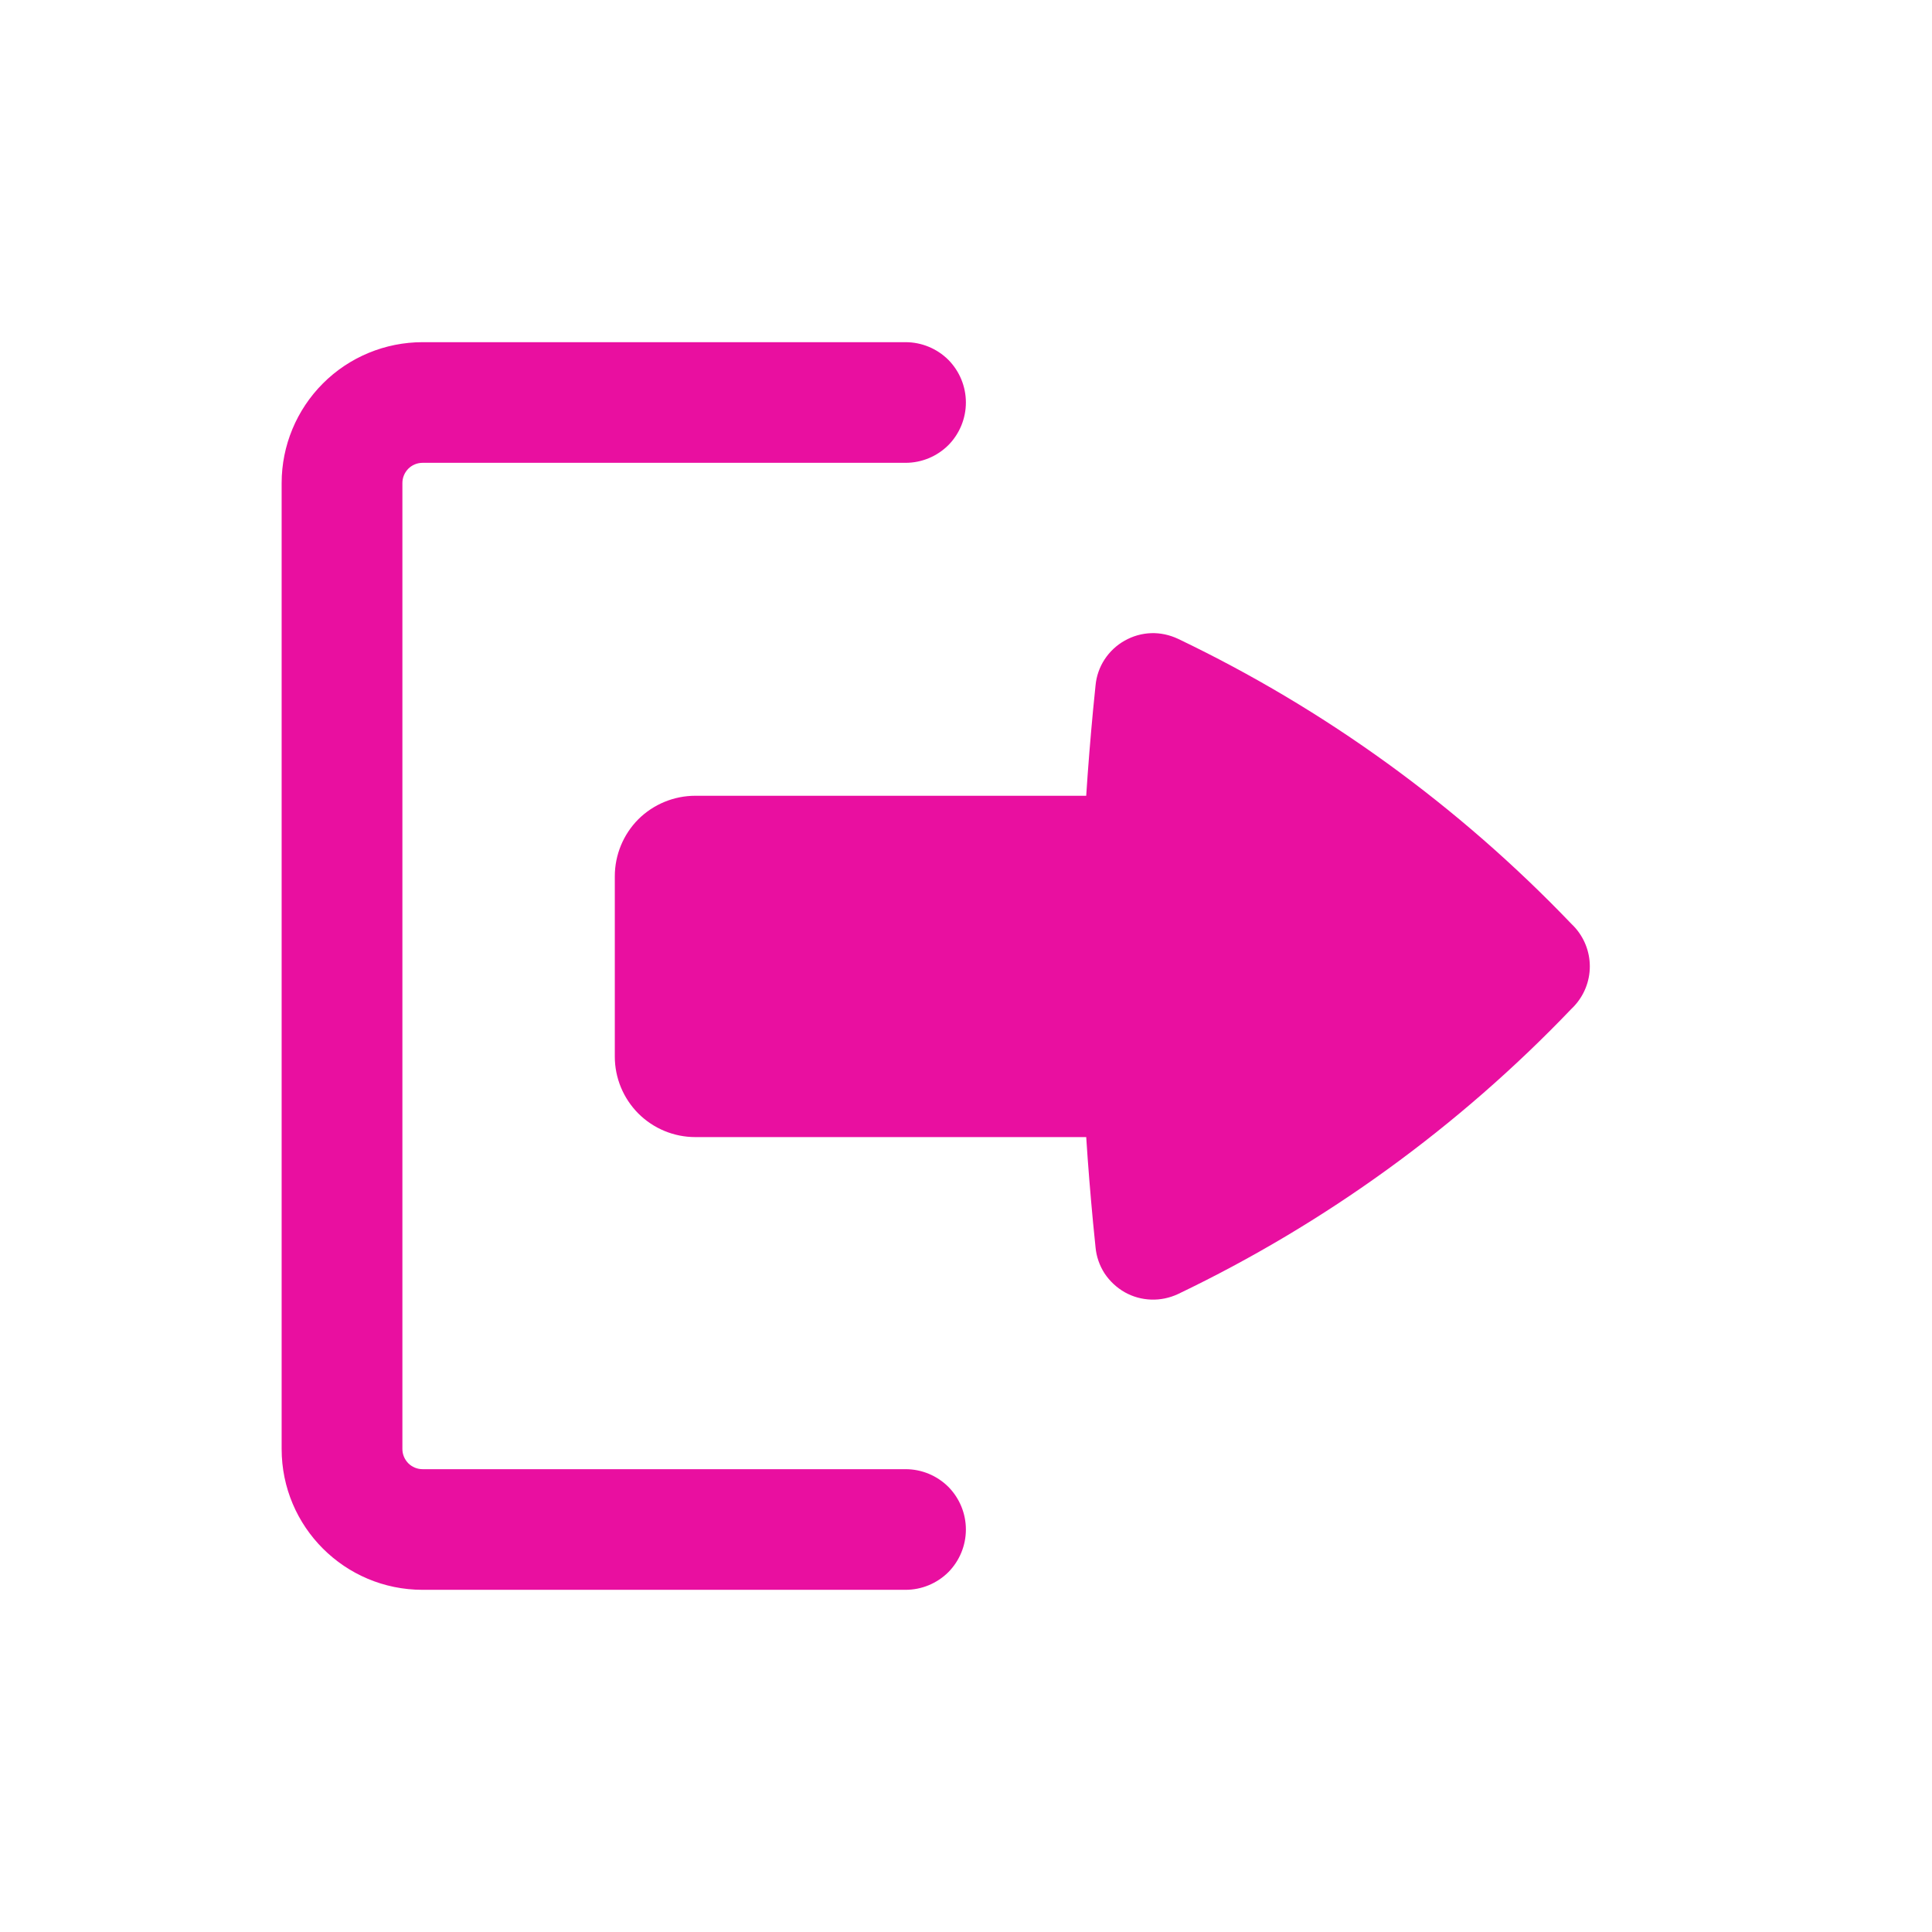 <svg width="18" height="18" viewBox="0 0 18 18" fill="none" xmlns="http://www.w3.org/2000/svg">
<path d="M8.999 3.75C8.999 3.899 8.94 4.042 8.835 4.148C8.729 4.253 8.586 4.312 8.437 4.312L3.937 4.312C3.887 4.312 3.839 4.332 3.804 4.367C3.769 4.403 3.749 4.45 3.749 4.5L3.749 13.5C3.749 13.55 3.769 13.597 3.804 13.633C3.839 13.668 3.887 13.688 3.937 13.688L8.437 13.688C8.586 13.688 8.729 13.747 8.835 13.852C8.94 13.958 8.999 14.101 8.999 14.25C8.999 14.399 8.94 14.542 8.835 14.648C8.729 14.753 8.586 14.812 8.437 14.812L3.937 14.812C3.212 14.812 2.624 14.225 2.624 13.5L2.624 4.5C2.624 4.152 2.763 3.818 3.009 3.572C3.255 3.326 3.589 3.188 3.937 3.188L8.437 3.188C8.586 3.188 8.729 3.247 8.835 3.352C8.94 3.458 8.999 3.601 8.999 3.75Z" fill="#E90FA0"/>
<path d="M5.728 8.164C5.728 7.965 5.807 7.774 5.947 7.633C6.088 7.493 6.279 7.414 6.478 7.414L10.12 7.414C10.137 7.147 10.159 6.881 10.184 6.614L10.207 6.385C10.215 6.299 10.244 6.216 10.291 6.144C10.339 6.071 10.403 6.011 10.478 5.969C10.554 5.926 10.638 5.902 10.725 5.899C10.811 5.896 10.897 5.915 10.976 5.952C12.347 6.608 13.588 7.508 14.639 8.606L14.662 8.629C14.758 8.73 14.812 8.864 14.812 9.004C14.812 9.143 14.758 9.277 14.662 9.378L14.639 9.401C13.588 10.5 12.347 11.399 10.976 12.056C10.897 12.093 10.811 12.111 10.725 12.108C10.638 12.105 10.554 12.082 10.478 12.039C10.403 11.996 10.339 11.936 10.291 11.864C10.244 11.791 10.215 11.708 10.207 11.622L10.184 11.393C10.159 11.127 10.137 10.861 10.12 10.594L6.478 10.594C6.279 10.594 6.088 10.515 5.947 10.374C5.807 10.233 5.728 10.043 5.728 9.844L5.728 8.164Z" fill="#E90FA0"/>
</svg>

